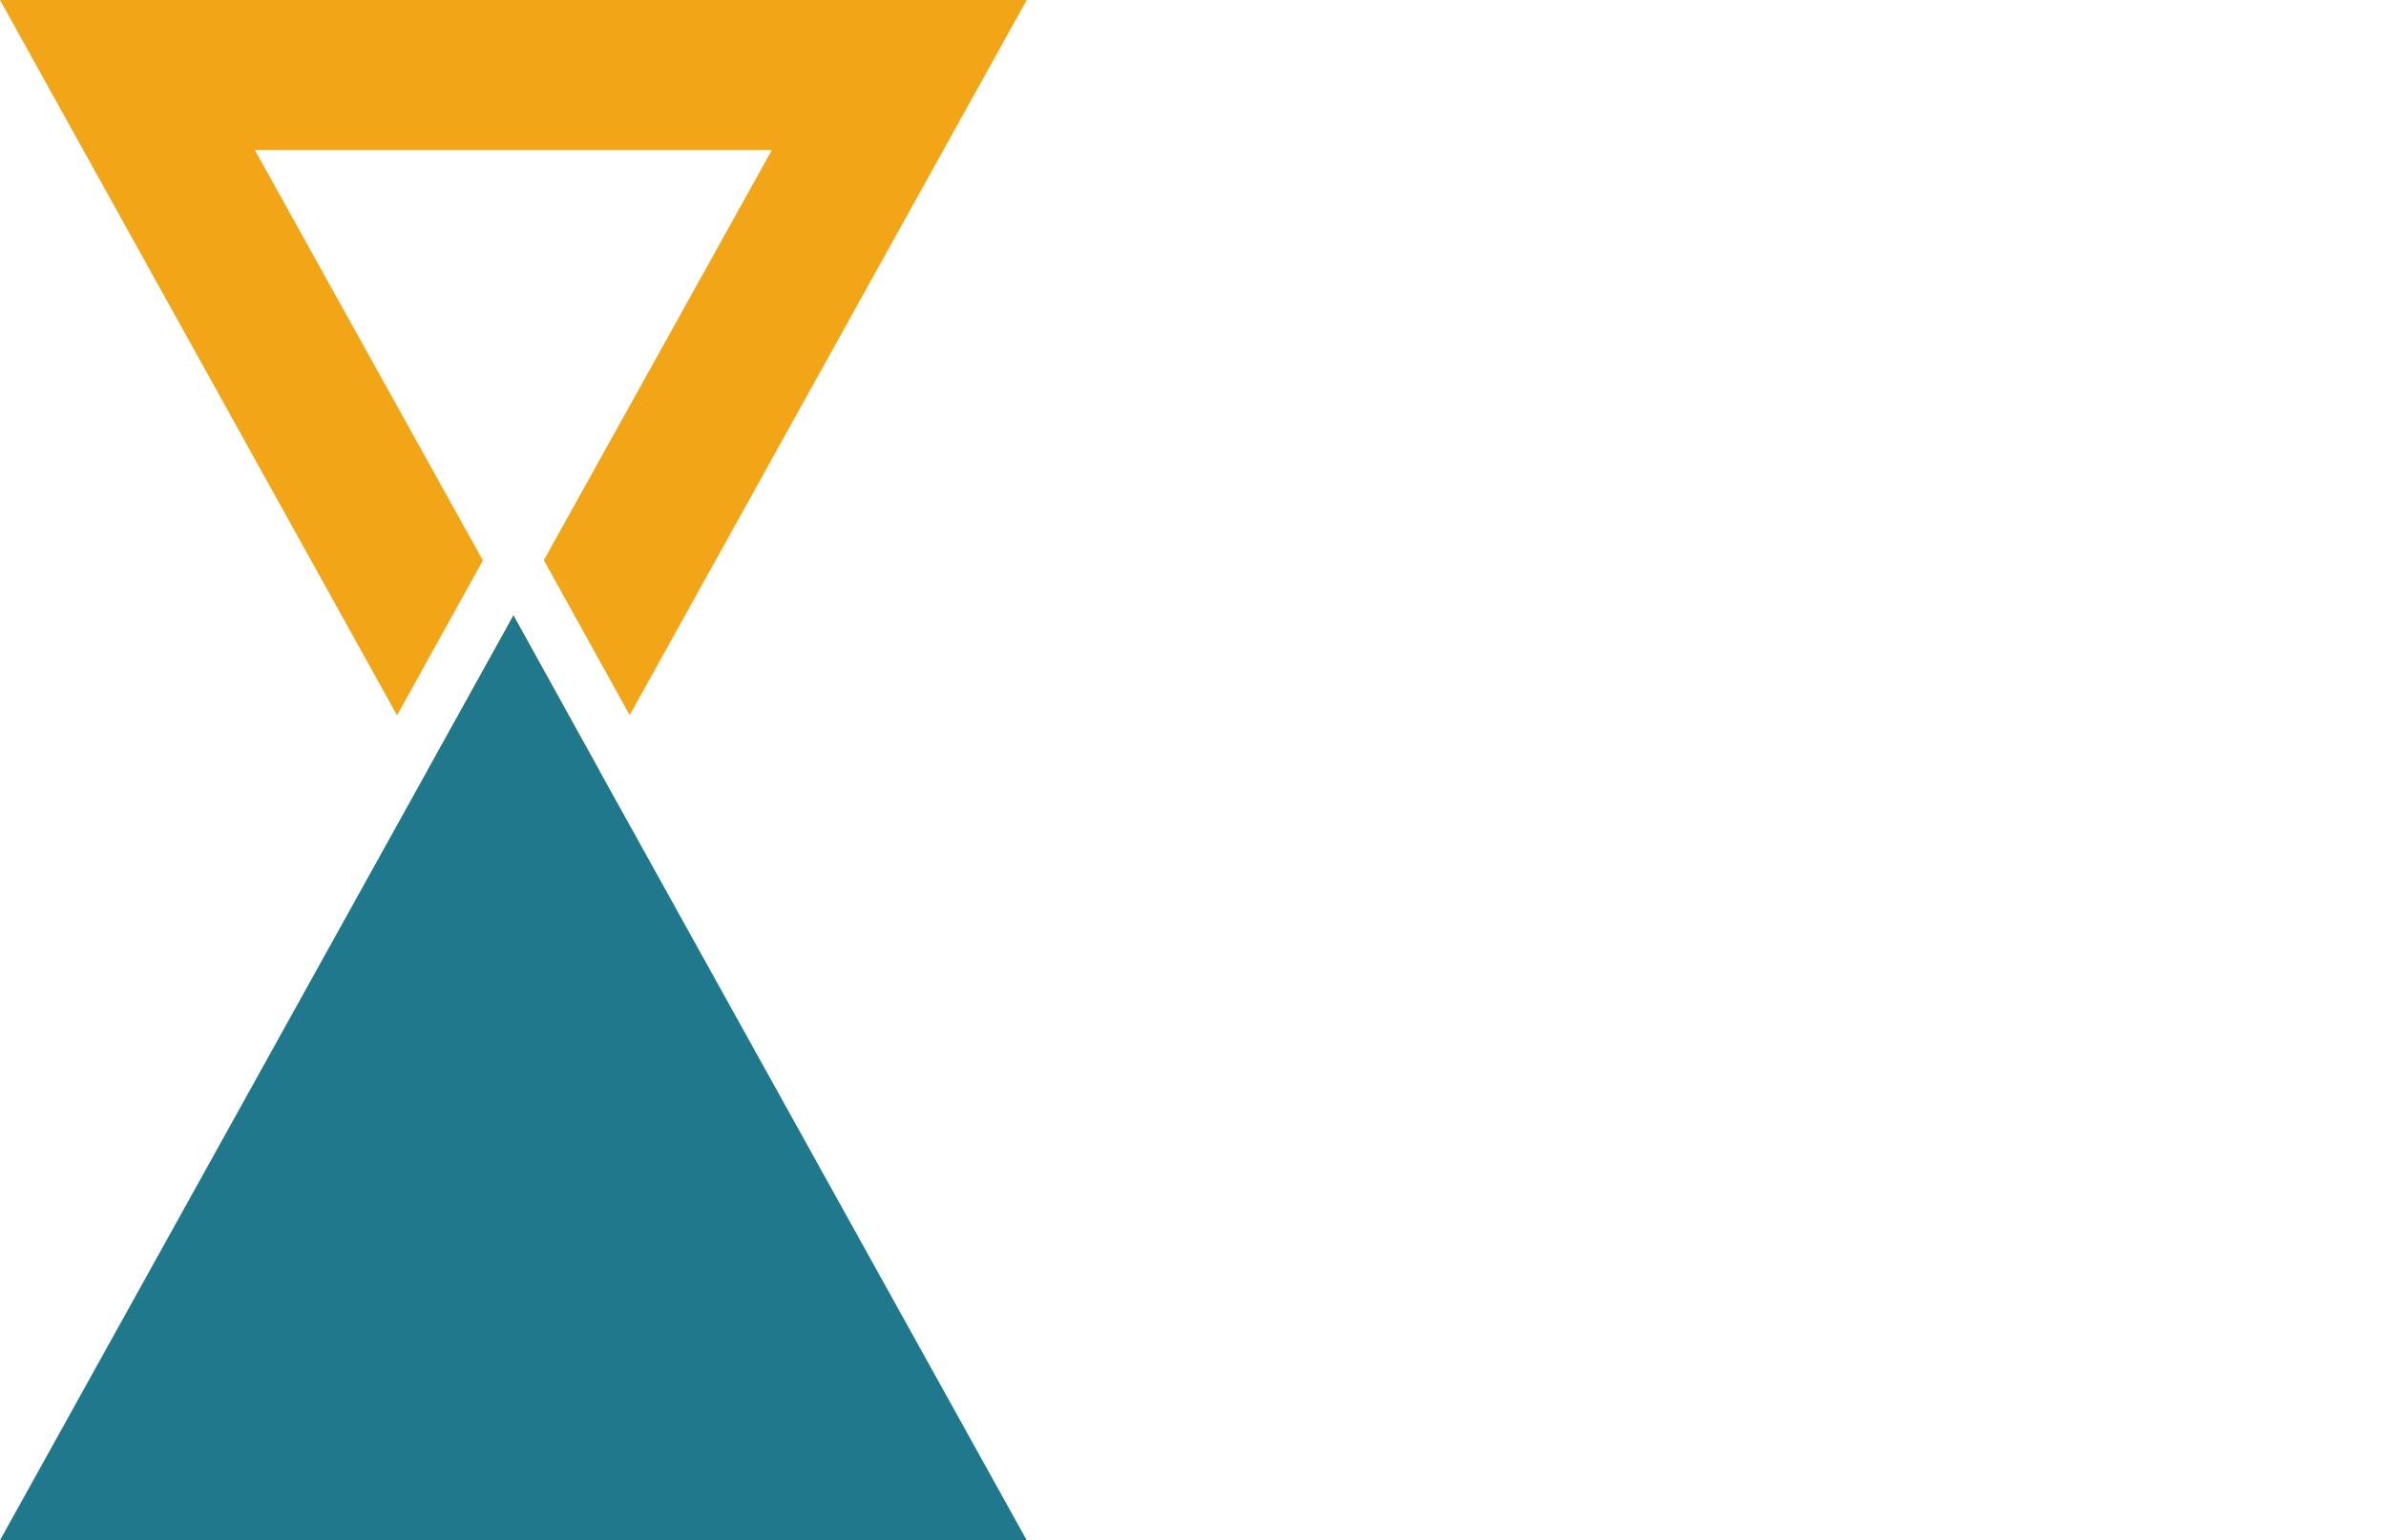 <?xml version="1.0" encoding="UTF-8"?>
<svg id="Layer_2" data-name="Layer 2" xmlns="http://www.w3.org/2000/svg" viewBox="0 0 108.41 70">
  <defs>
    <style>
      .cls-1 {
        fill: #f2a516;
      }

      .cls-1, .cls-2 {
        fill-rule: evenodd;
      }

      .cls-3 {
        fill: #f4f3ef;
        opacity: 0;
      }

      .cls-2 {
        fill: #1f788c;
      }
    </style>
  </defs>
  <g id="_גמישות_בניהול_זמן" data-name="גמישות בניהול זמן">
    <rect class="cls-3" width="108.41" height="70"/>
    <g>
      <path class="cls-1" d="M19.43,35l3.9,7.04,3.9-7.04-3.9-7.04-3.9,7.04ZM28.61,32.5l-3.9-7.04,10.36-18.64H11.58l10.36,18.65-3.9,7.04L0,0h46.65s-18.04,32.5-18.04,32.5Z"/>
      <path class="cls-2" d="M26.3,33.34l-2.97-5.37L0,70h46.65l-20.35-36.66h0Z"/>
    </g>
  </g>
</svg>